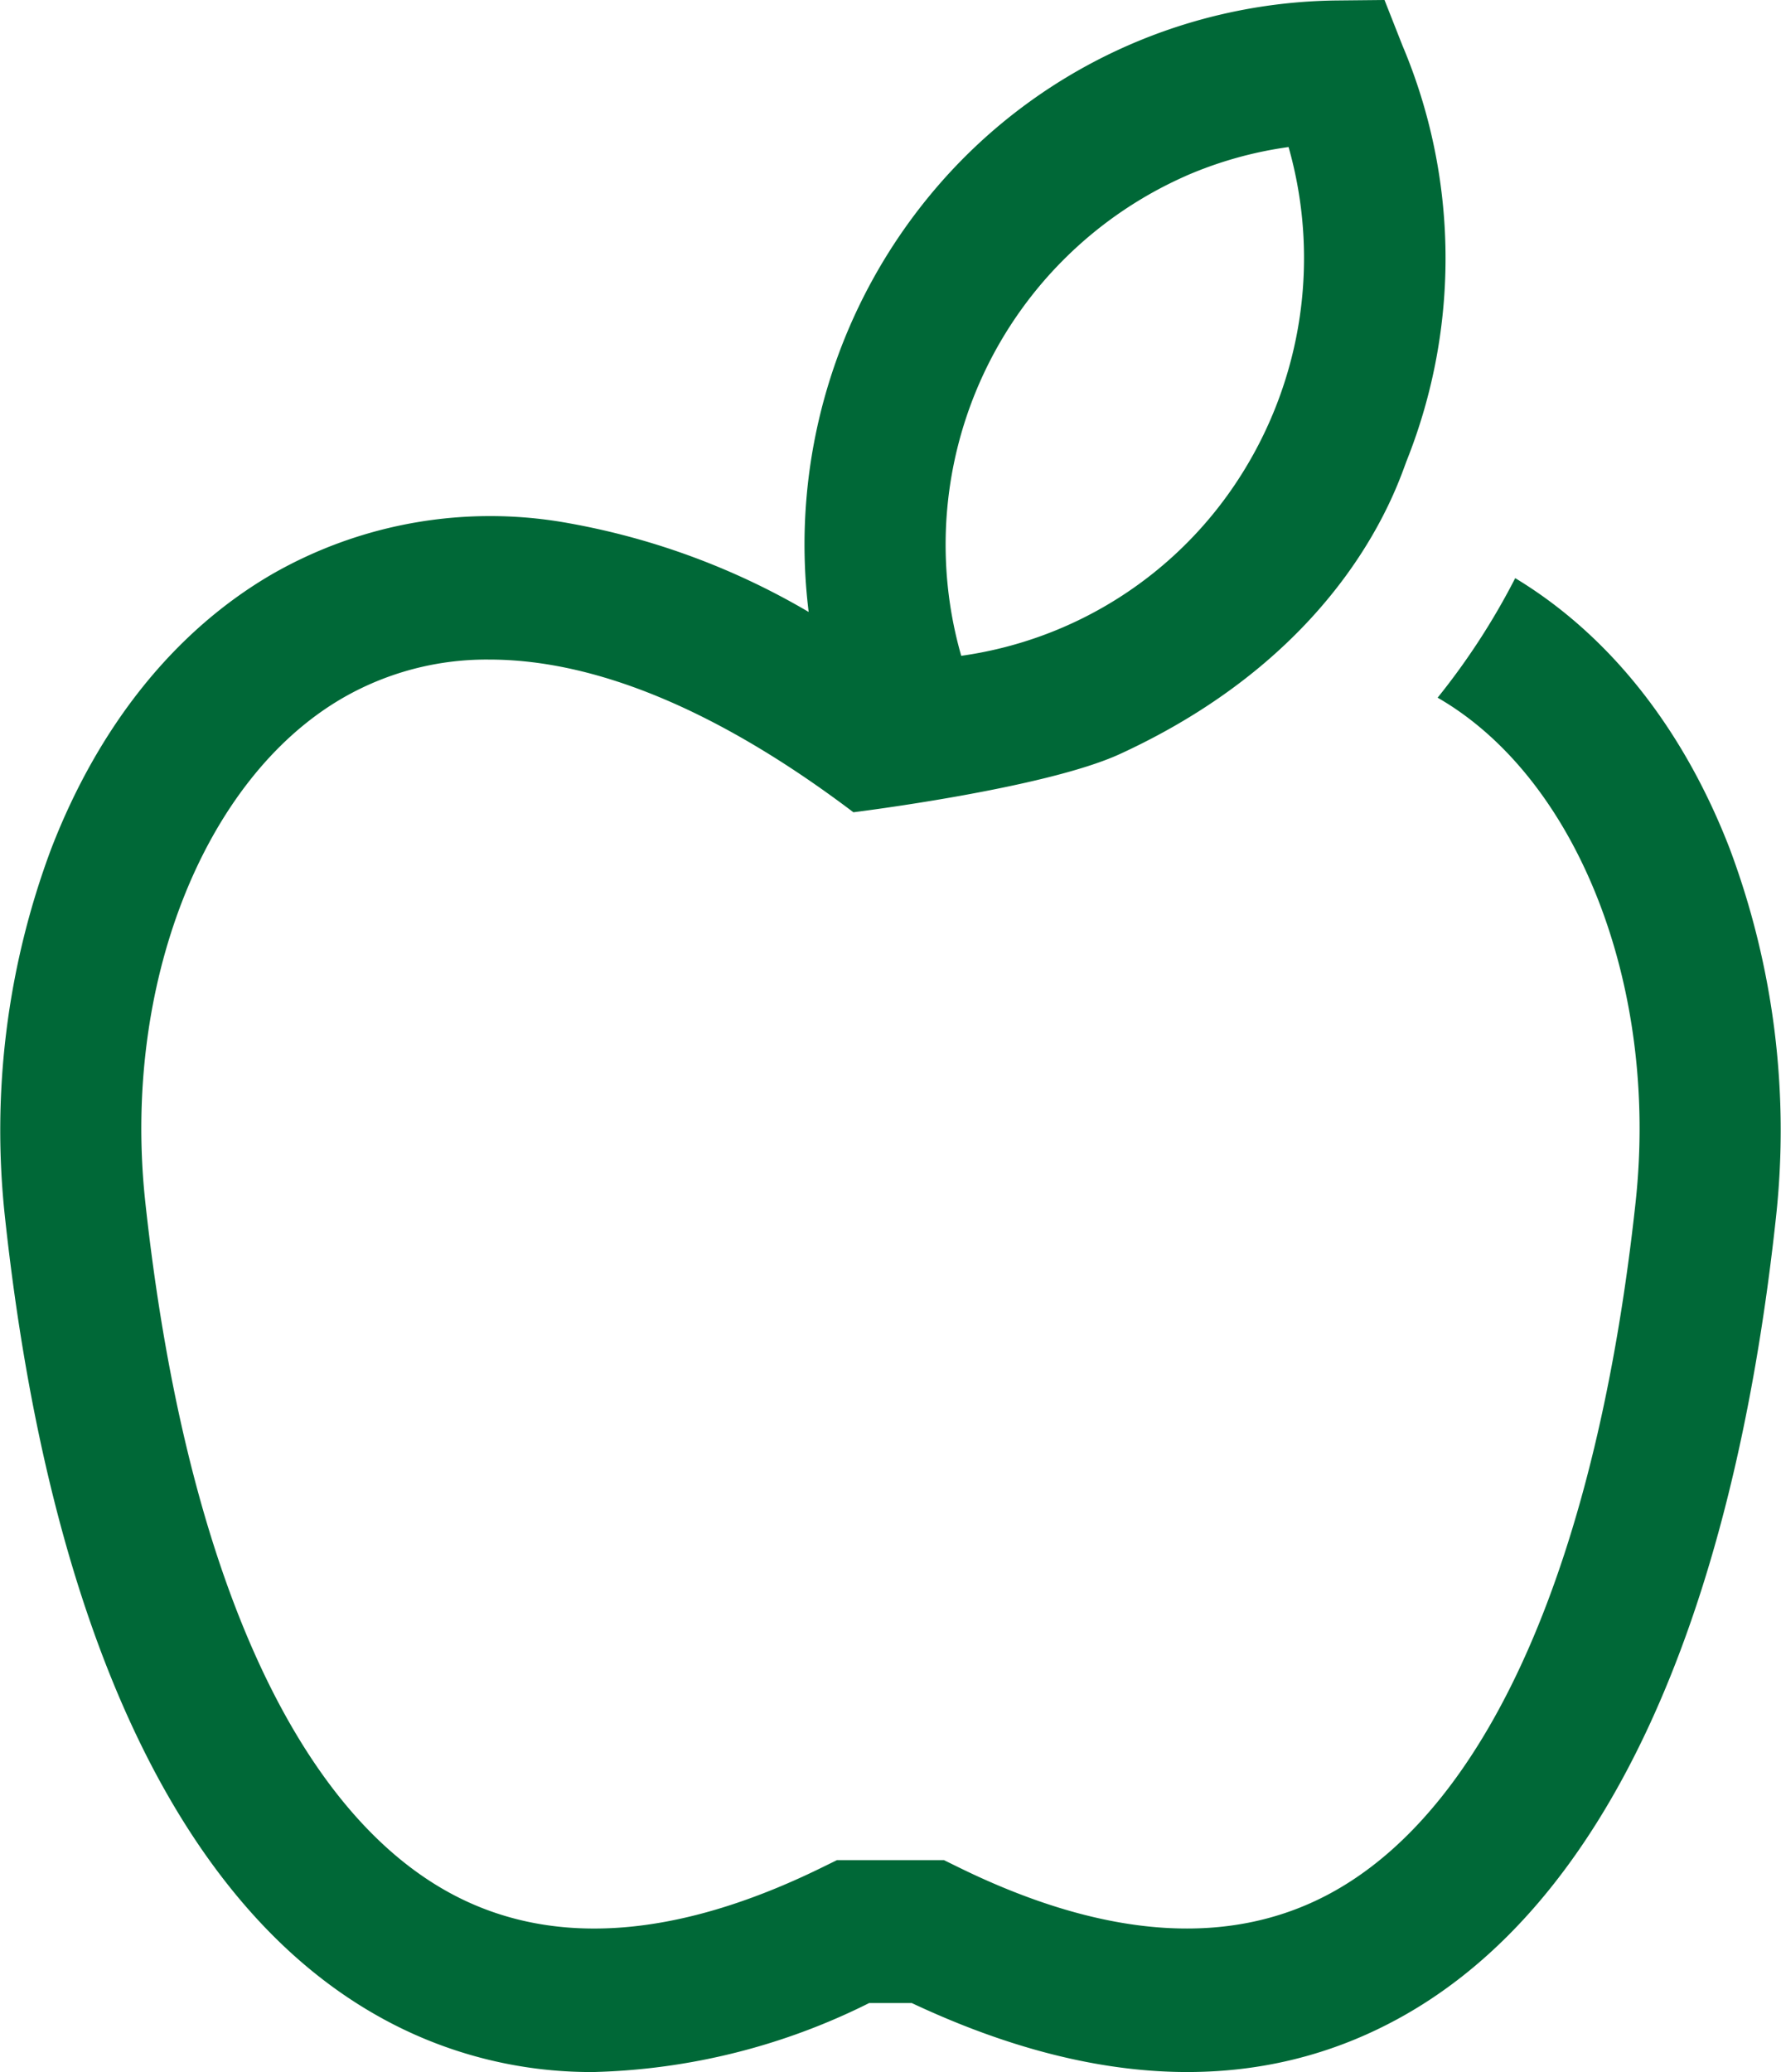 <svg xmlns="http://www.w3.org/2000/svg" width="100.383" height="116.742" viewBox="0 0 100.383 116.742">
  <path id="Icon_core-apple" data-name="Icon core-apple" d="M101.437,49.322c-2.615-6.783-6.781-12.038-12.057-15.237a39.391,39.391,0,0,1-4.334,6.675l.028.016C92.932,45.347,97.5,57.028,96.188,69.182c-2.177,20.137-8.22,33.938-17.016,38.86-5.718,3.2-12.849,2.744-21.2-1.353l-.815-.4H51.149l-.815.4c-8.347,4.1-15.479,4.553-21.2,1.353-8.8-4.922-14.838-18.723-17.016-38.86-1.314-12.155,3.256-23.836,11.114-28.407a16.268,16.268,0,0,1,8.316-2.187c5.951,0,12.808,2.822,20.26,8.4l.266.2s10.742-1.322,15-3.277C79.9,38.015,82.726,28.65,83.228,27.378a30.747,30.747,0,0,0-.252-23.34l-1-2.537-2.7.027a30.112,30.112,0,0,0-22.483,10.5,30.88,30.88,0,0,0-7.206,23.979,40.776,40.776,0,0,0-13.527-5.024,24.678,24.678,0,0,0-16.752,2.865c-5.456,3.174-9.756,8.523-12.433,15.467A45.18,45.18,0,0,0,4.281,70.05c2.5,23.121,9.775,38.674,21.039,44.979a24.393,24.393,0,0,0,12.1,3.129,36.673,36.673,0,0,0,15.522-3.885h2.423c10.449,4.913,19.739,5.168,27.623.756,11.264-6.3,18.54-21.857,21.04-44.979a45.186,45.186,0,0,0-2.592-20.729ZM70.777,11.348a22.1,22.1,0,0,1,5.84-1.637,22.885,22.885,0,0,1-2.748,18.657A22.354,22.354,0,0,1,58.117,38.45a22.743,22.743,0,0,1,12.66-27.1Z" transform="translate(-3.964 -1.466)" fill="#006837" stroke="#006837" stroke-width="0.07"/>
</svg>
